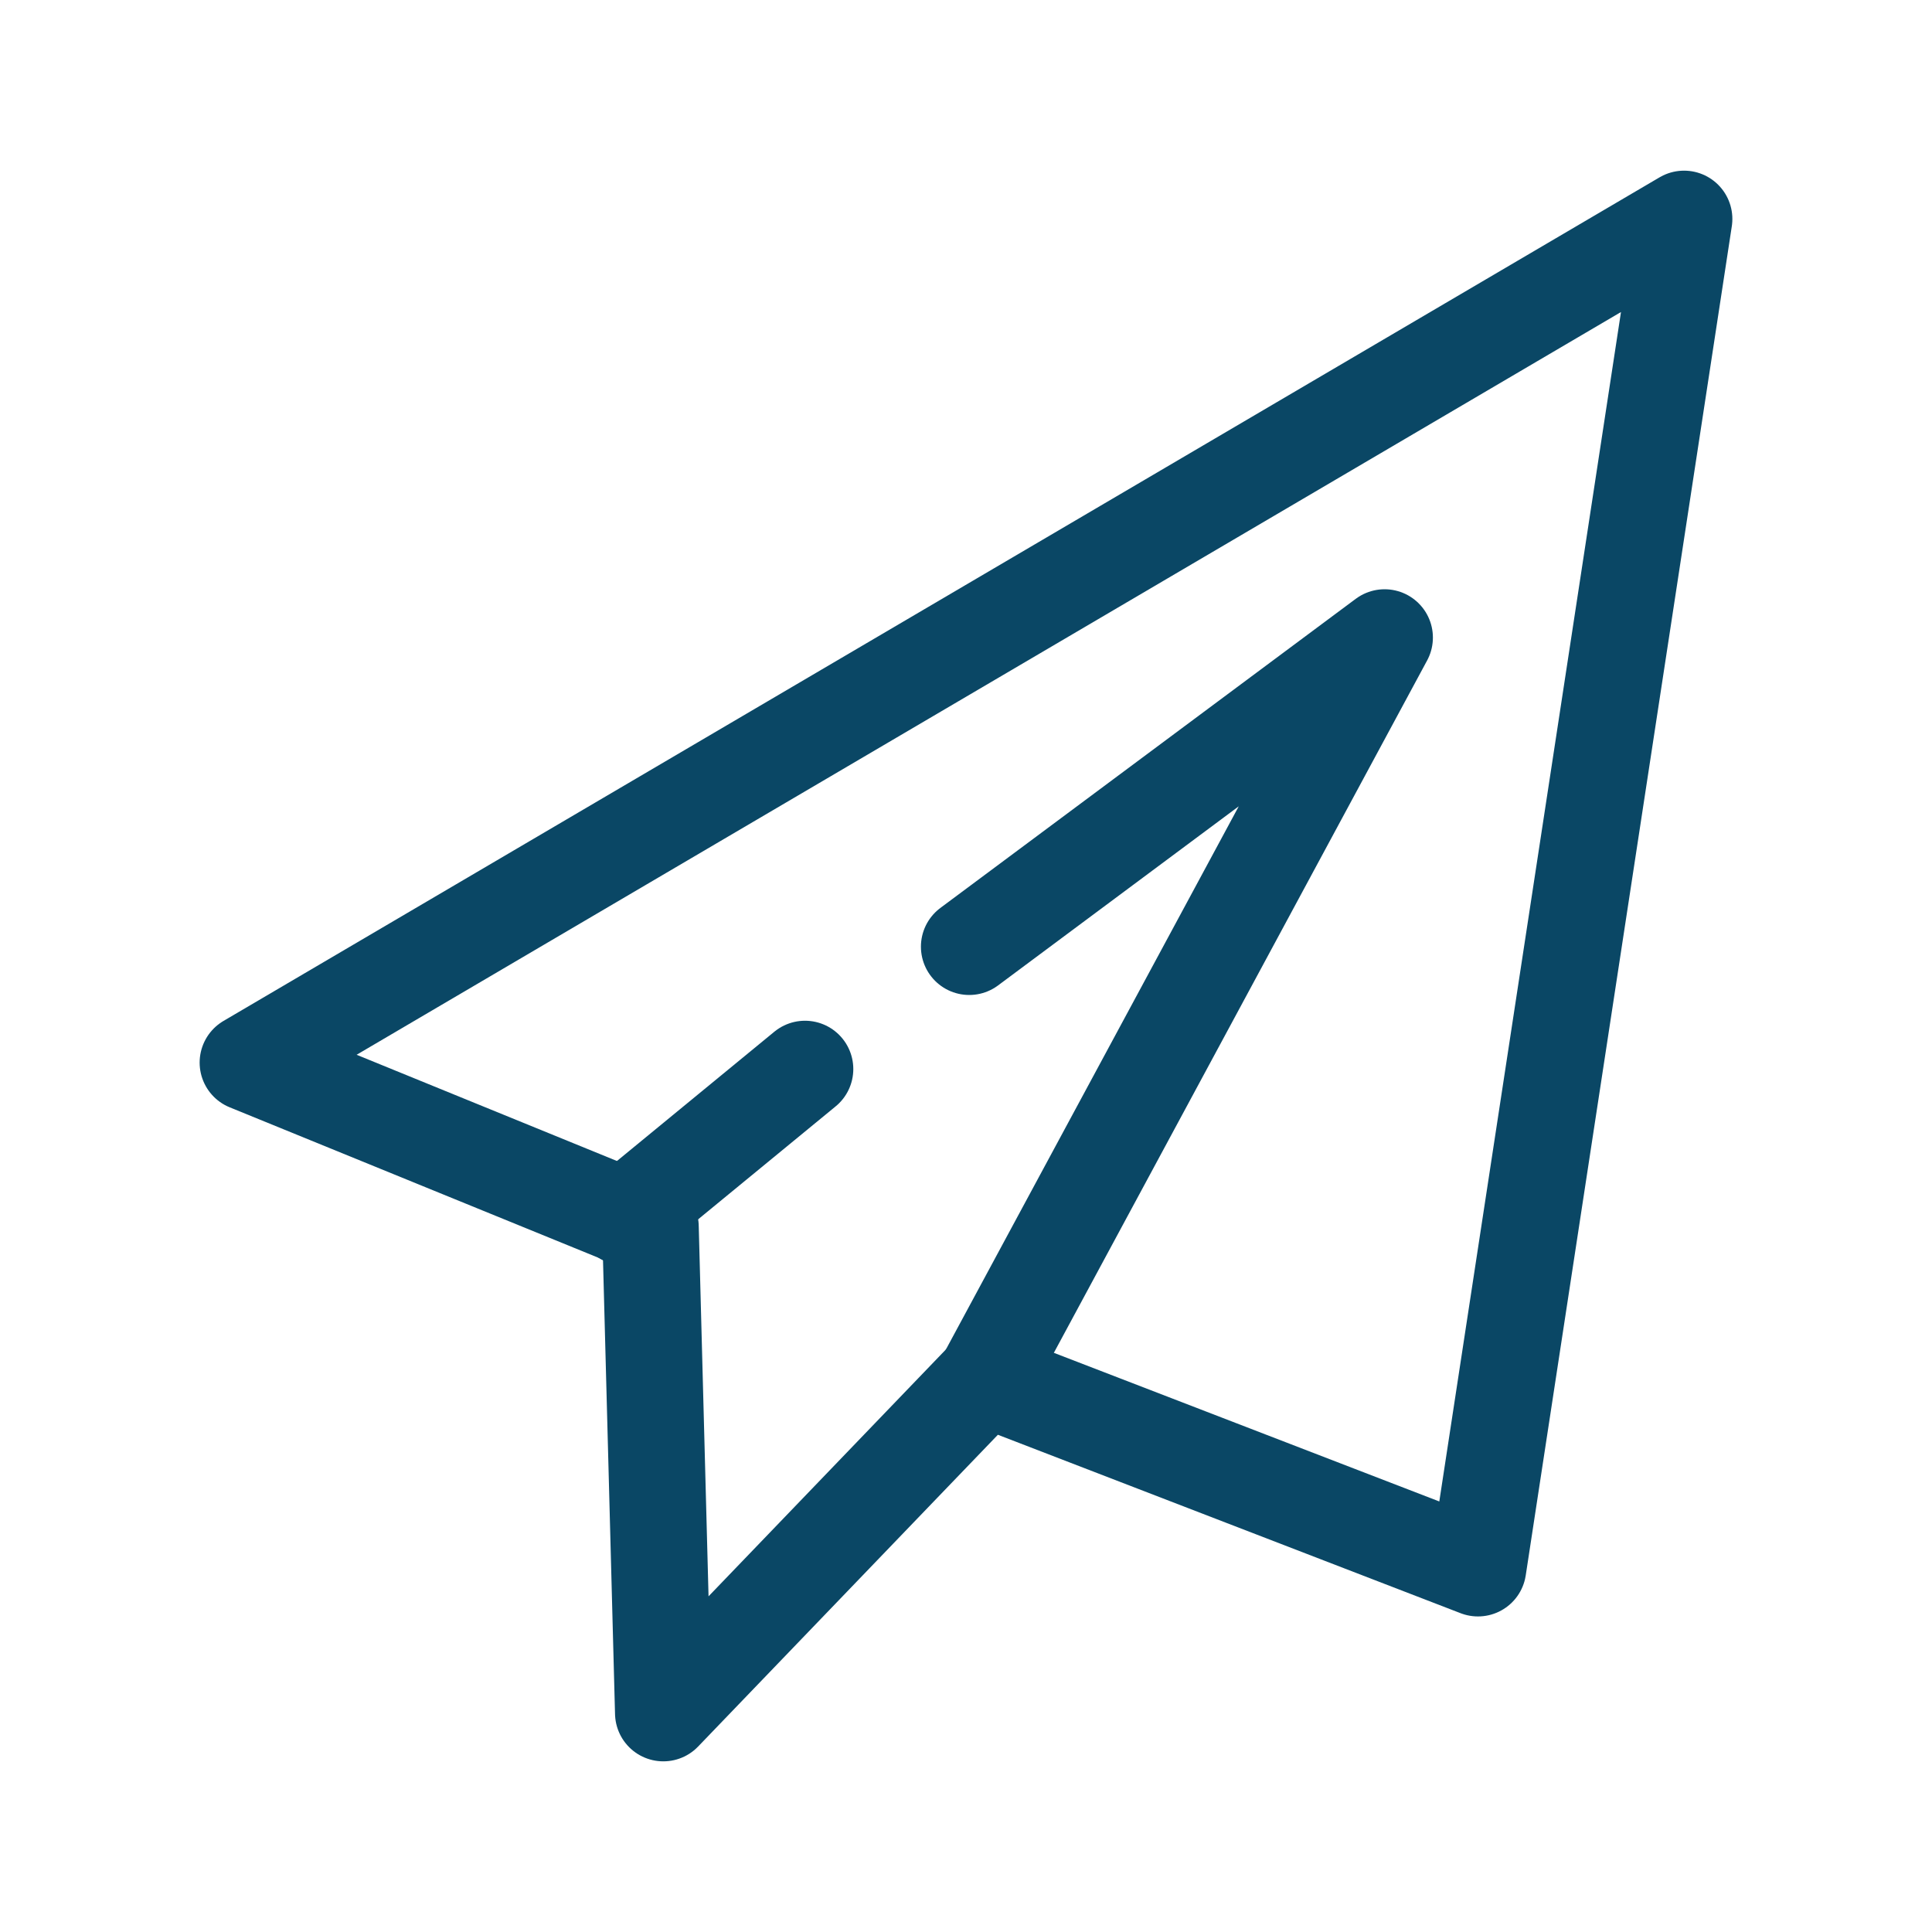 <?xml version="1.0" encoding="UTF-8"?>
<!-- Generator: Adobe Illustrator 25.3.1, SVG Export Plug-In . SVG Version: 6.00 Build 0)  -->
<svg xmlns="http://www.w3.org/2000/svg" xmlns:xlink="http://www.w3.org/1999/xlink" version="1.1" id="Ebene_1" x="0px" y="0px" viewBox="0 0 60 60" style="enable-background:new 0 0 60 60;" xml:space="preserve">
<style type="text/css">
	.st0{fill:none;stroke:#0A4765;stroke-width:3;stroke-linecap:round;stroke-linejoin:round;stroke-miterlimit:1;}
</style>
<polygon class="st0" points="7.7,33 52.3,6.8 45.9,48.7 30.6,42.8 20.6,53.2 20.2,38.1 "></polygon>
<polyline class="st0" points="30.1,29.4 43,19.8 30.6,42.8 "></polyline>
<line class="st0" x1="25" y1="33.2" x2="19.4" y2="37.8"></line>
</svg>
